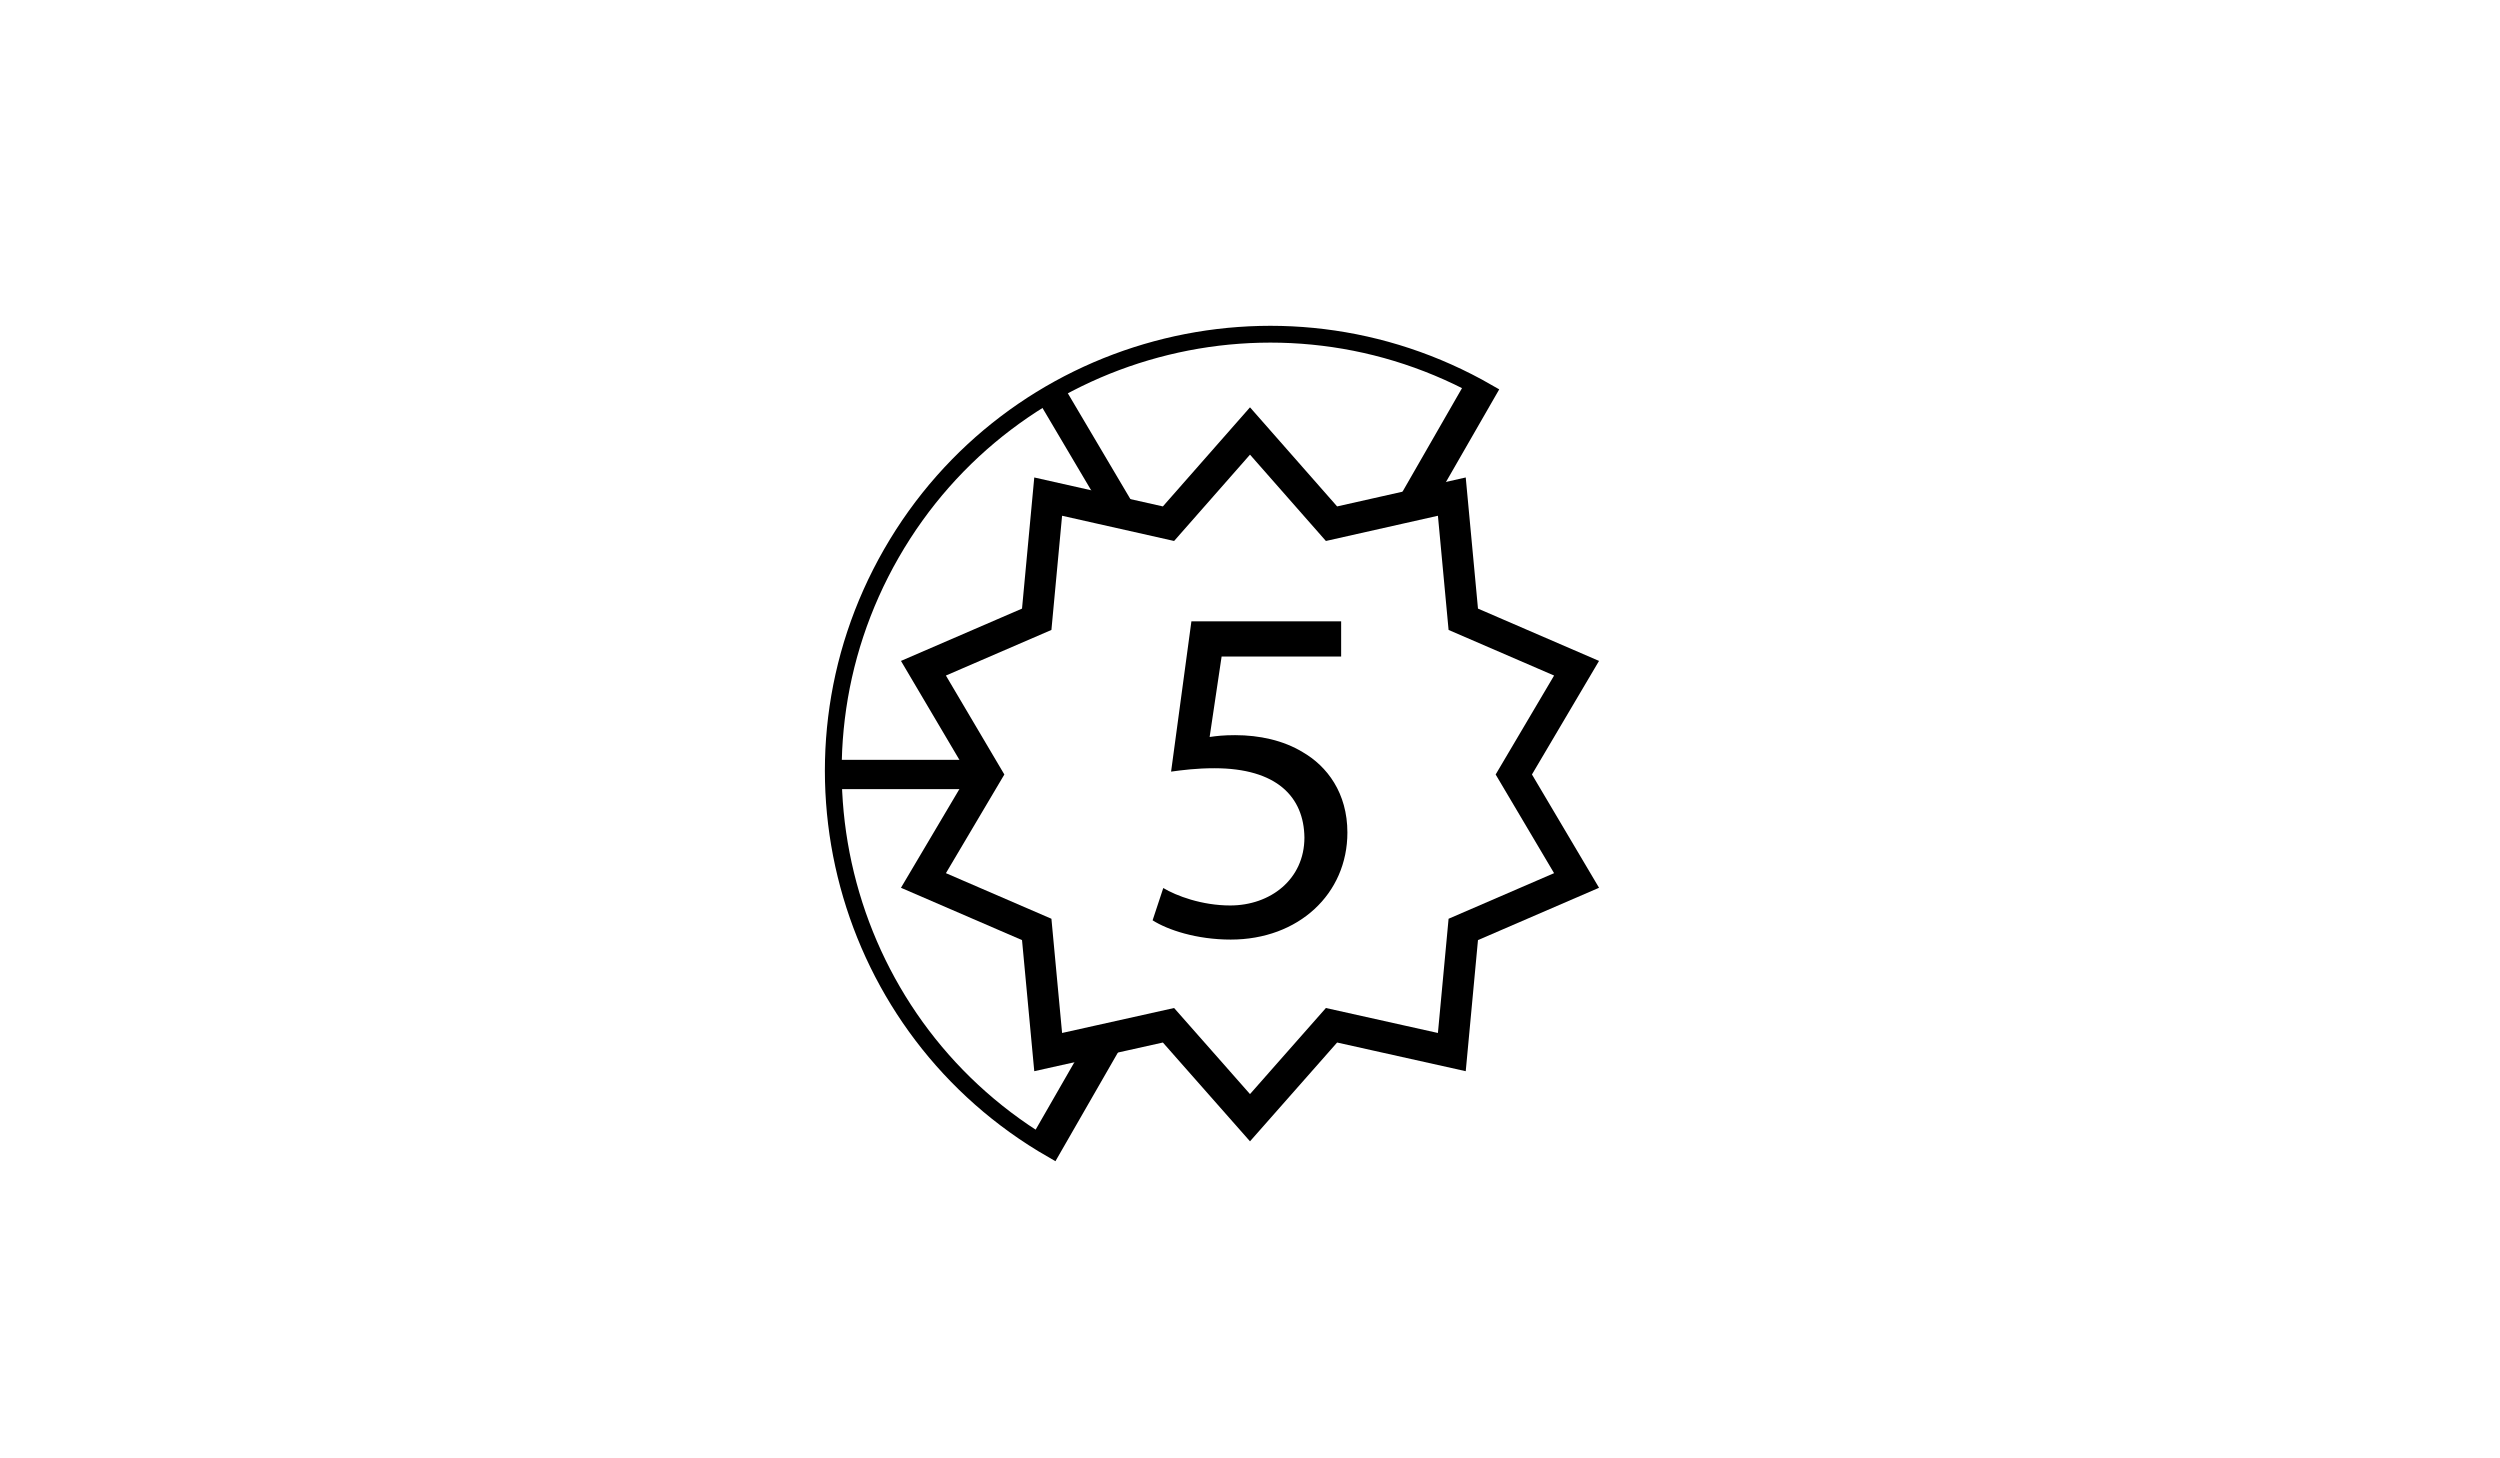 <?xml version="1.0" encoding="utf-8"?>
<!-- Generator: Adobe Illustrator 17.1.0, SVG Export Plug-In . SVG Version: 6.00 Build 0)  -->
<!DOCTYPE svg PUBLIC "-//W3C//DTD SVG 1.1//EN" "http://www.w3.org/Graphics/SVG/1.1/DTD/svg11.dtd">
<svg version="1.1" id="Layer_1" xmlns="http://www.w3.org/2000/svg" xmlns:xlink="http://www.w3.org/1999/xlink" x="0px" y="0px"
	 viewBox="0 0 960 560" enable-background="new 0 0 960 560" xml:space="preserve">
<g>
	<g>
		<g>
			<g>
				<path fill="none" stroke="#000000" stroke-width="6.452" stroke-miterlimit="10" d="M545.6,195.4l25.7-44.7
					c-80.3-46.2-182.9-18.5-229,61.8s-18.5,182.9,61.8,229l26.9-46.8"/>
				
					<line fill="none" stroke="#000000" stroke-width="12.183" stroke-miterlimit="10" x1="543.3" y1="192.8" x2="568.4" y2="149.1"/>
				<line fill="none" stroke="#000000" stroke-width="12.183" stroke-miterlimit="10" x1="424.7" y1="399" x2="401.2" y2="439.9"/>
				<line fill="none" stroke="#000000" stroke-width="11.246" stroke-miterlimit="10" x1="430.7" y1="197" x2="403.5" y2="151"/>
				
					<line fill="none" stroke="#000000" stroke-width="11.246" stroke-miterlimit="10" x1="378.7" y1="297.4" x2="319.9" y2="297.4"/>
			</g>
			<polygon fill="none" stroke="#000000" stroke-width="12" stroke-miterlimit="10" points="480,165.5 511.3,201.1 557.5,190.7 
				561.9,237.8 605.4,256.6 581.3,297.4 605.4,338.1 561.9,356.9 557.5,404 511.3,393.7 480,429.2 448.7,393.7 402.5,404 
				398.1,356.9 354.6,338.1 378.7,297.4 354.6,256.6 398.1,237.8 402.5,190.7 448.7,201.1 			"/>
		</g>
	</g>
</g>
<g>
	<path d="M515,252.1h-45.9l-4.6,30.9c2.8-0.4,5.4-0.7,9.8-0.7c9.3,0,18.5,2,25.9,6.5c9.4,5.4,17.2,15.7,17.2,30.9
		c0,23.5-18.7,41.1-44.8,41.1c-13.1,0-24.2-3.7-30-7.4l4.1-12.4c5,3,14.8,6.7,25.7,6.7c15.4,0,28.5-10,28.5-26.1
		c-0.2-15.5-10.5-26.6-34.6-26.6c-6.8,0-12.2,0.7-16.6,1.3l7.8-57.7H515V252.1z"/>
</g>
</svg>
